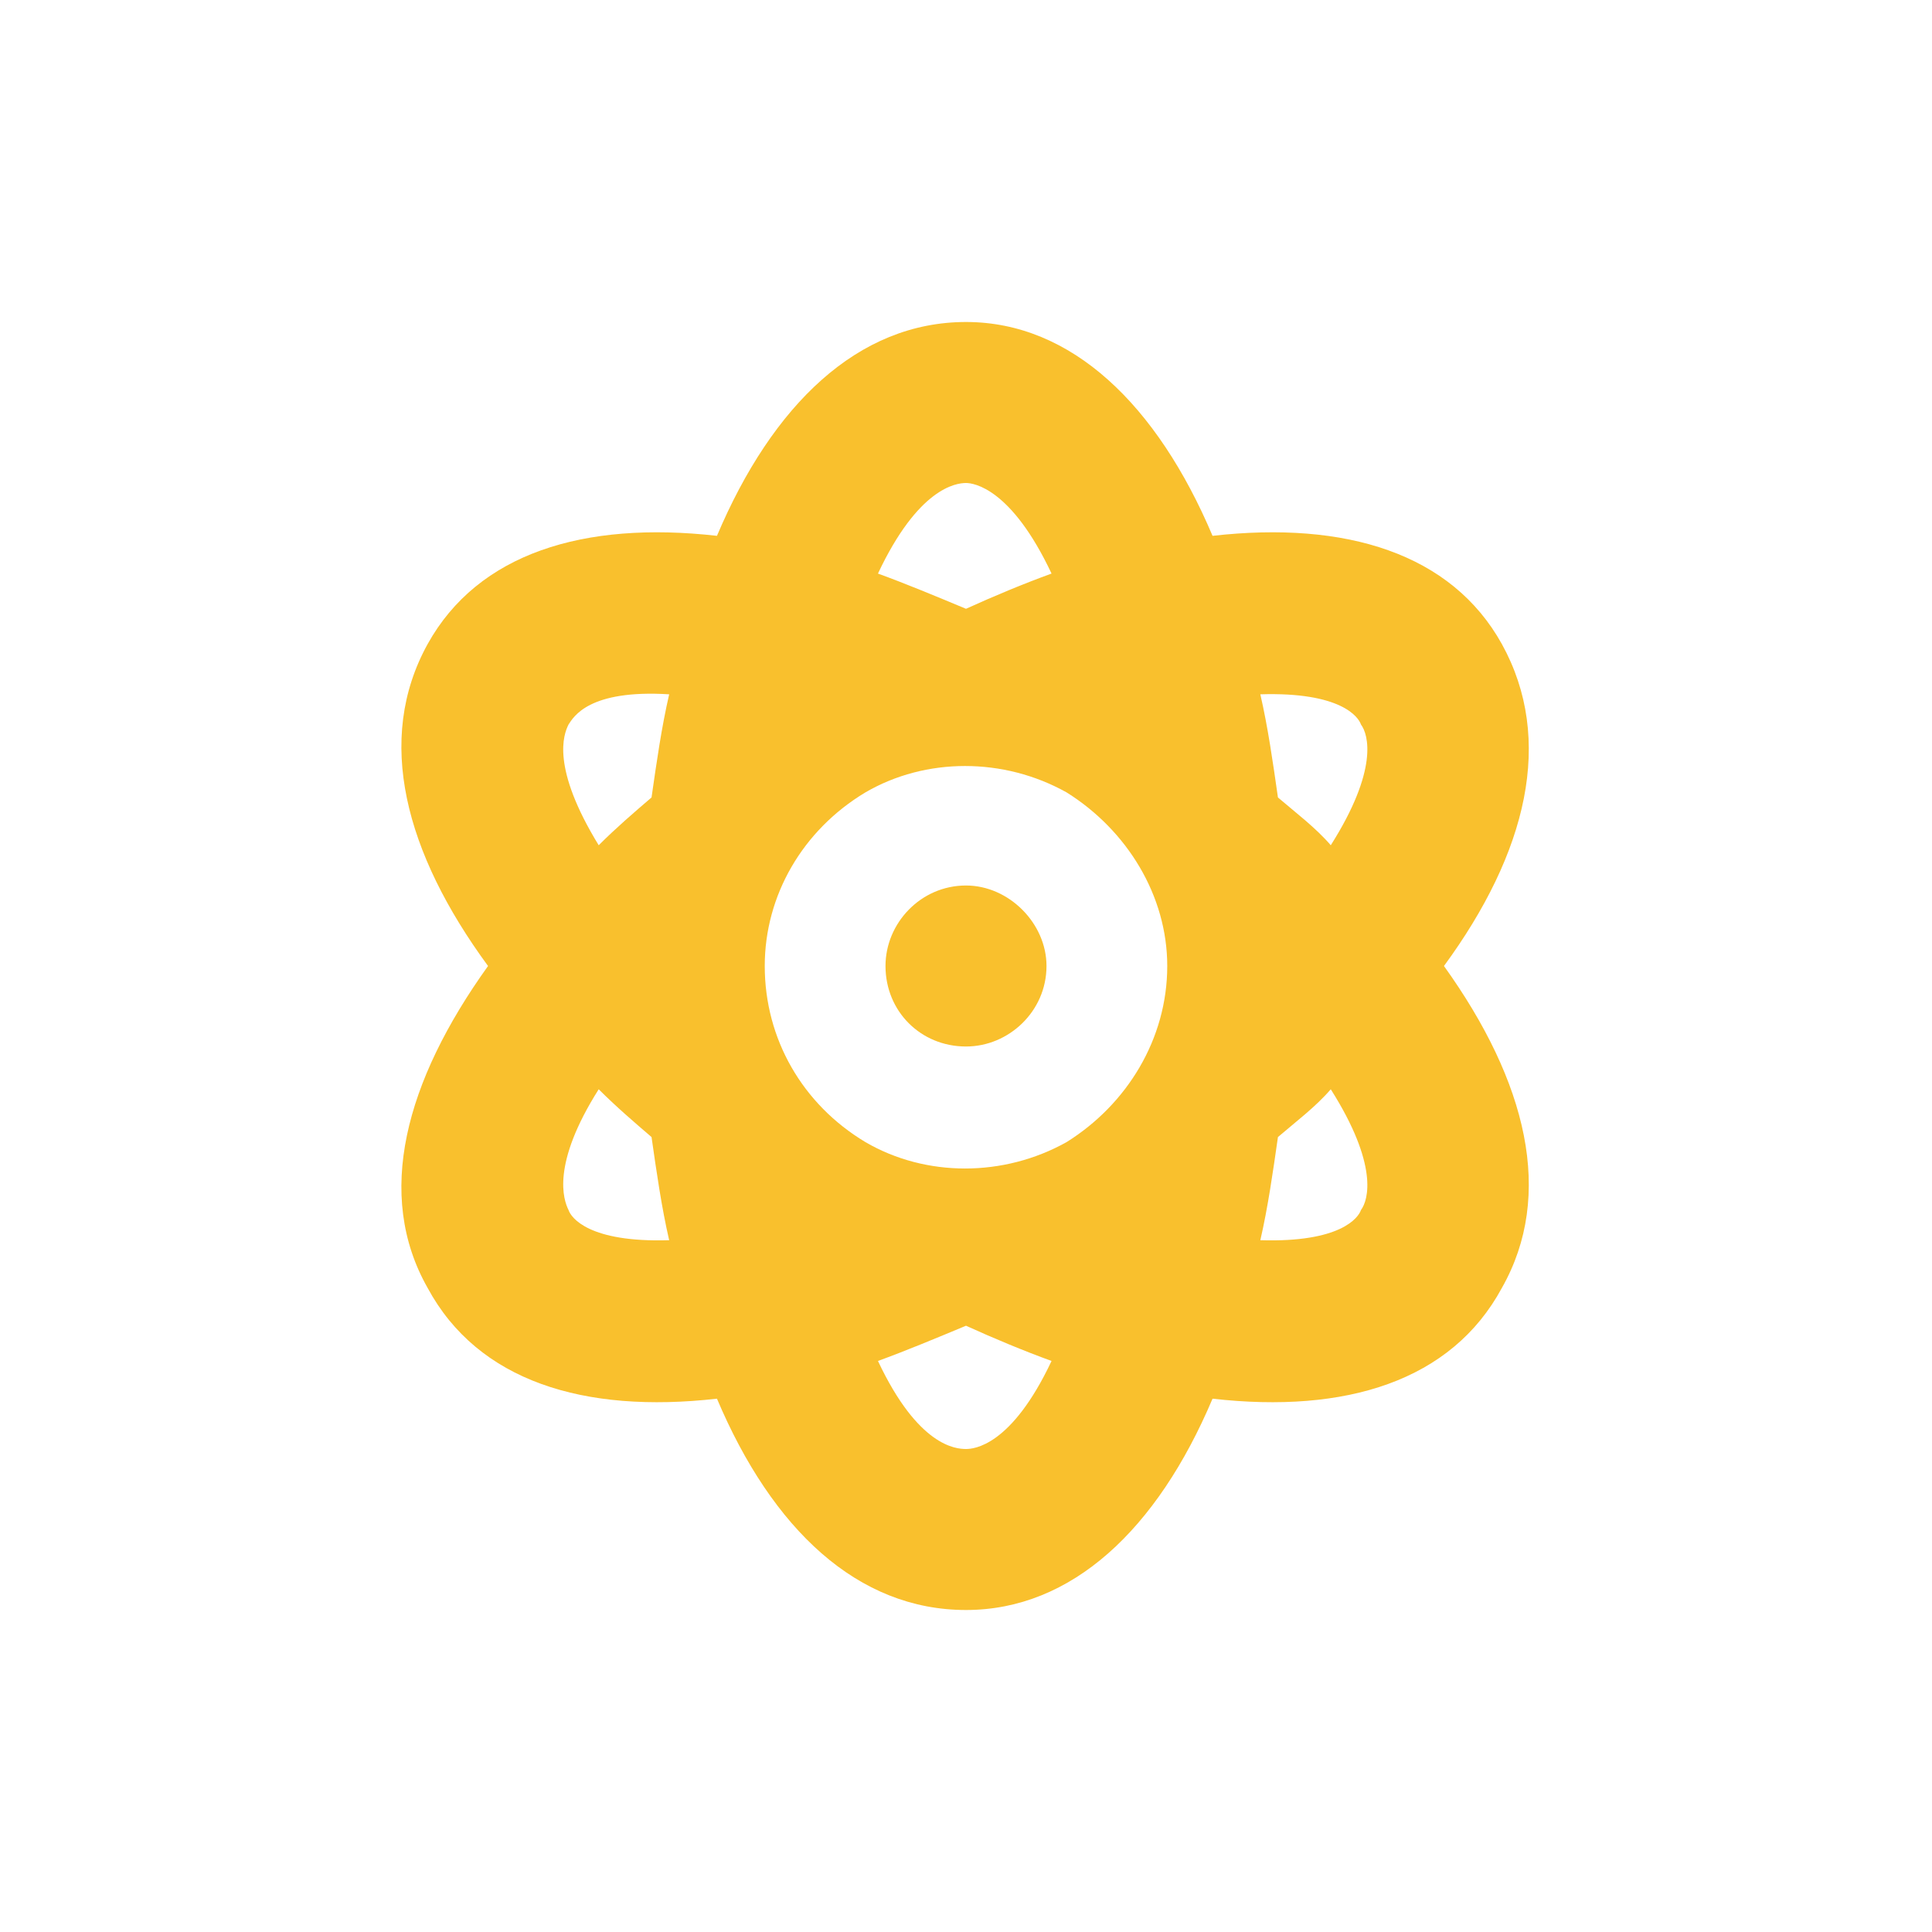 <svg width="72" height="72" viewBox="0 0 72 72" fill="none" xmlns="http://www.w3.org/2000/svg">
<path d="M36 49.406C34.875 49.875 33.75 50.344 32.719 50.719C34.219 53.906 35.625 54 36 54C36.281 54 37.688 53.906 39.188 50.719C38.156 50.344 37.031 49.875 36 49.406ZM53.812 36C56.906 40.312 57.938 44.531 55.969 48C54.094 51.469 50.156 52.688 45.188 52.125C43.125 57 39.938 60 36 60C31.969 60 28.781 57 26.719 52.125C21.75 52.688 17.812 51.469 15.938 48C13.969 44.531 15.094 40.312 18.188 36C15.094 31.781 13.969 27.562 15.938 24C17.812 20.625 21.75 19.406 26.719 19.969C28.781 15.094 31.969 12 36 12C39.938 12 43.125 15.094 45.188 19.969C50.156 19.406 54.094 20.625 55.969 24C57.938 27.562 56.906 31.781 53.812 36ZM47.625 42.375C47.438 43.688 47.25 45 46.969 46.219C49.969 46.312 50.625 45.375 50.719 45.094C51 44.719 51.375 43.406 49.594 40.594C49.031 41.25 48.281 41.812 47.625 42.375ZM46.969 25.875C47.25 27.094 47.438 28.406 47.625 29.719C48.281 30.281 49.031 30.844 49.594 31.5C51.375 28.688 51 27.375 50.719 27C50.625 26.719 49.969 25.781 46.969 25.875ZM39.188 21.375C37.688 18.188 36.281 18 36 18C35.625 18 34.219 18.188 32.719 21.375C33.75 21.75 34.875 22.219 36 22.688C37.031 22.219 38.156 21.75 39.188 21.375ZM24.281 29.719C24.469 28.406 24.656 27.094 24.938 25.875C21.938 25.688 21.375 26.719 21.188 27C21 27.375 20.531 28.594 22.312 31.5C22.969 30.844 23.625 30.281 24.281 29.719ZM22.312 40.594C20.531 43.406 21 44.719 21.188 45.094C21.281 45.375 21.938 46.312 24.938 46.219C24.656 45 24.469 43.688 24.281 42.375C23.625 41.812 22.969 41.25 22.312 40.594ZM43.5 36C43.5 33.375 42 30.938 39.75 29.531C37.406 28.219 34.5 28.219 32.25 29.531C29.906 30.938 28.5 33.375 28.5 36C28.5 38.719 29.906 41.156 32.25 42.562C34.5 43.875 37.406 43.875 39.75 42.562C42 41.156 43.5 38.719 43.5 36ZM36 33C37.594 33 39 34.406 39 36C39 37.688 37.594 39 36 39C34.312 39 33 37.688 33 36C33 34.406 34.312 33 36 33Z" fill="#F9C02D"/>
</svg>

